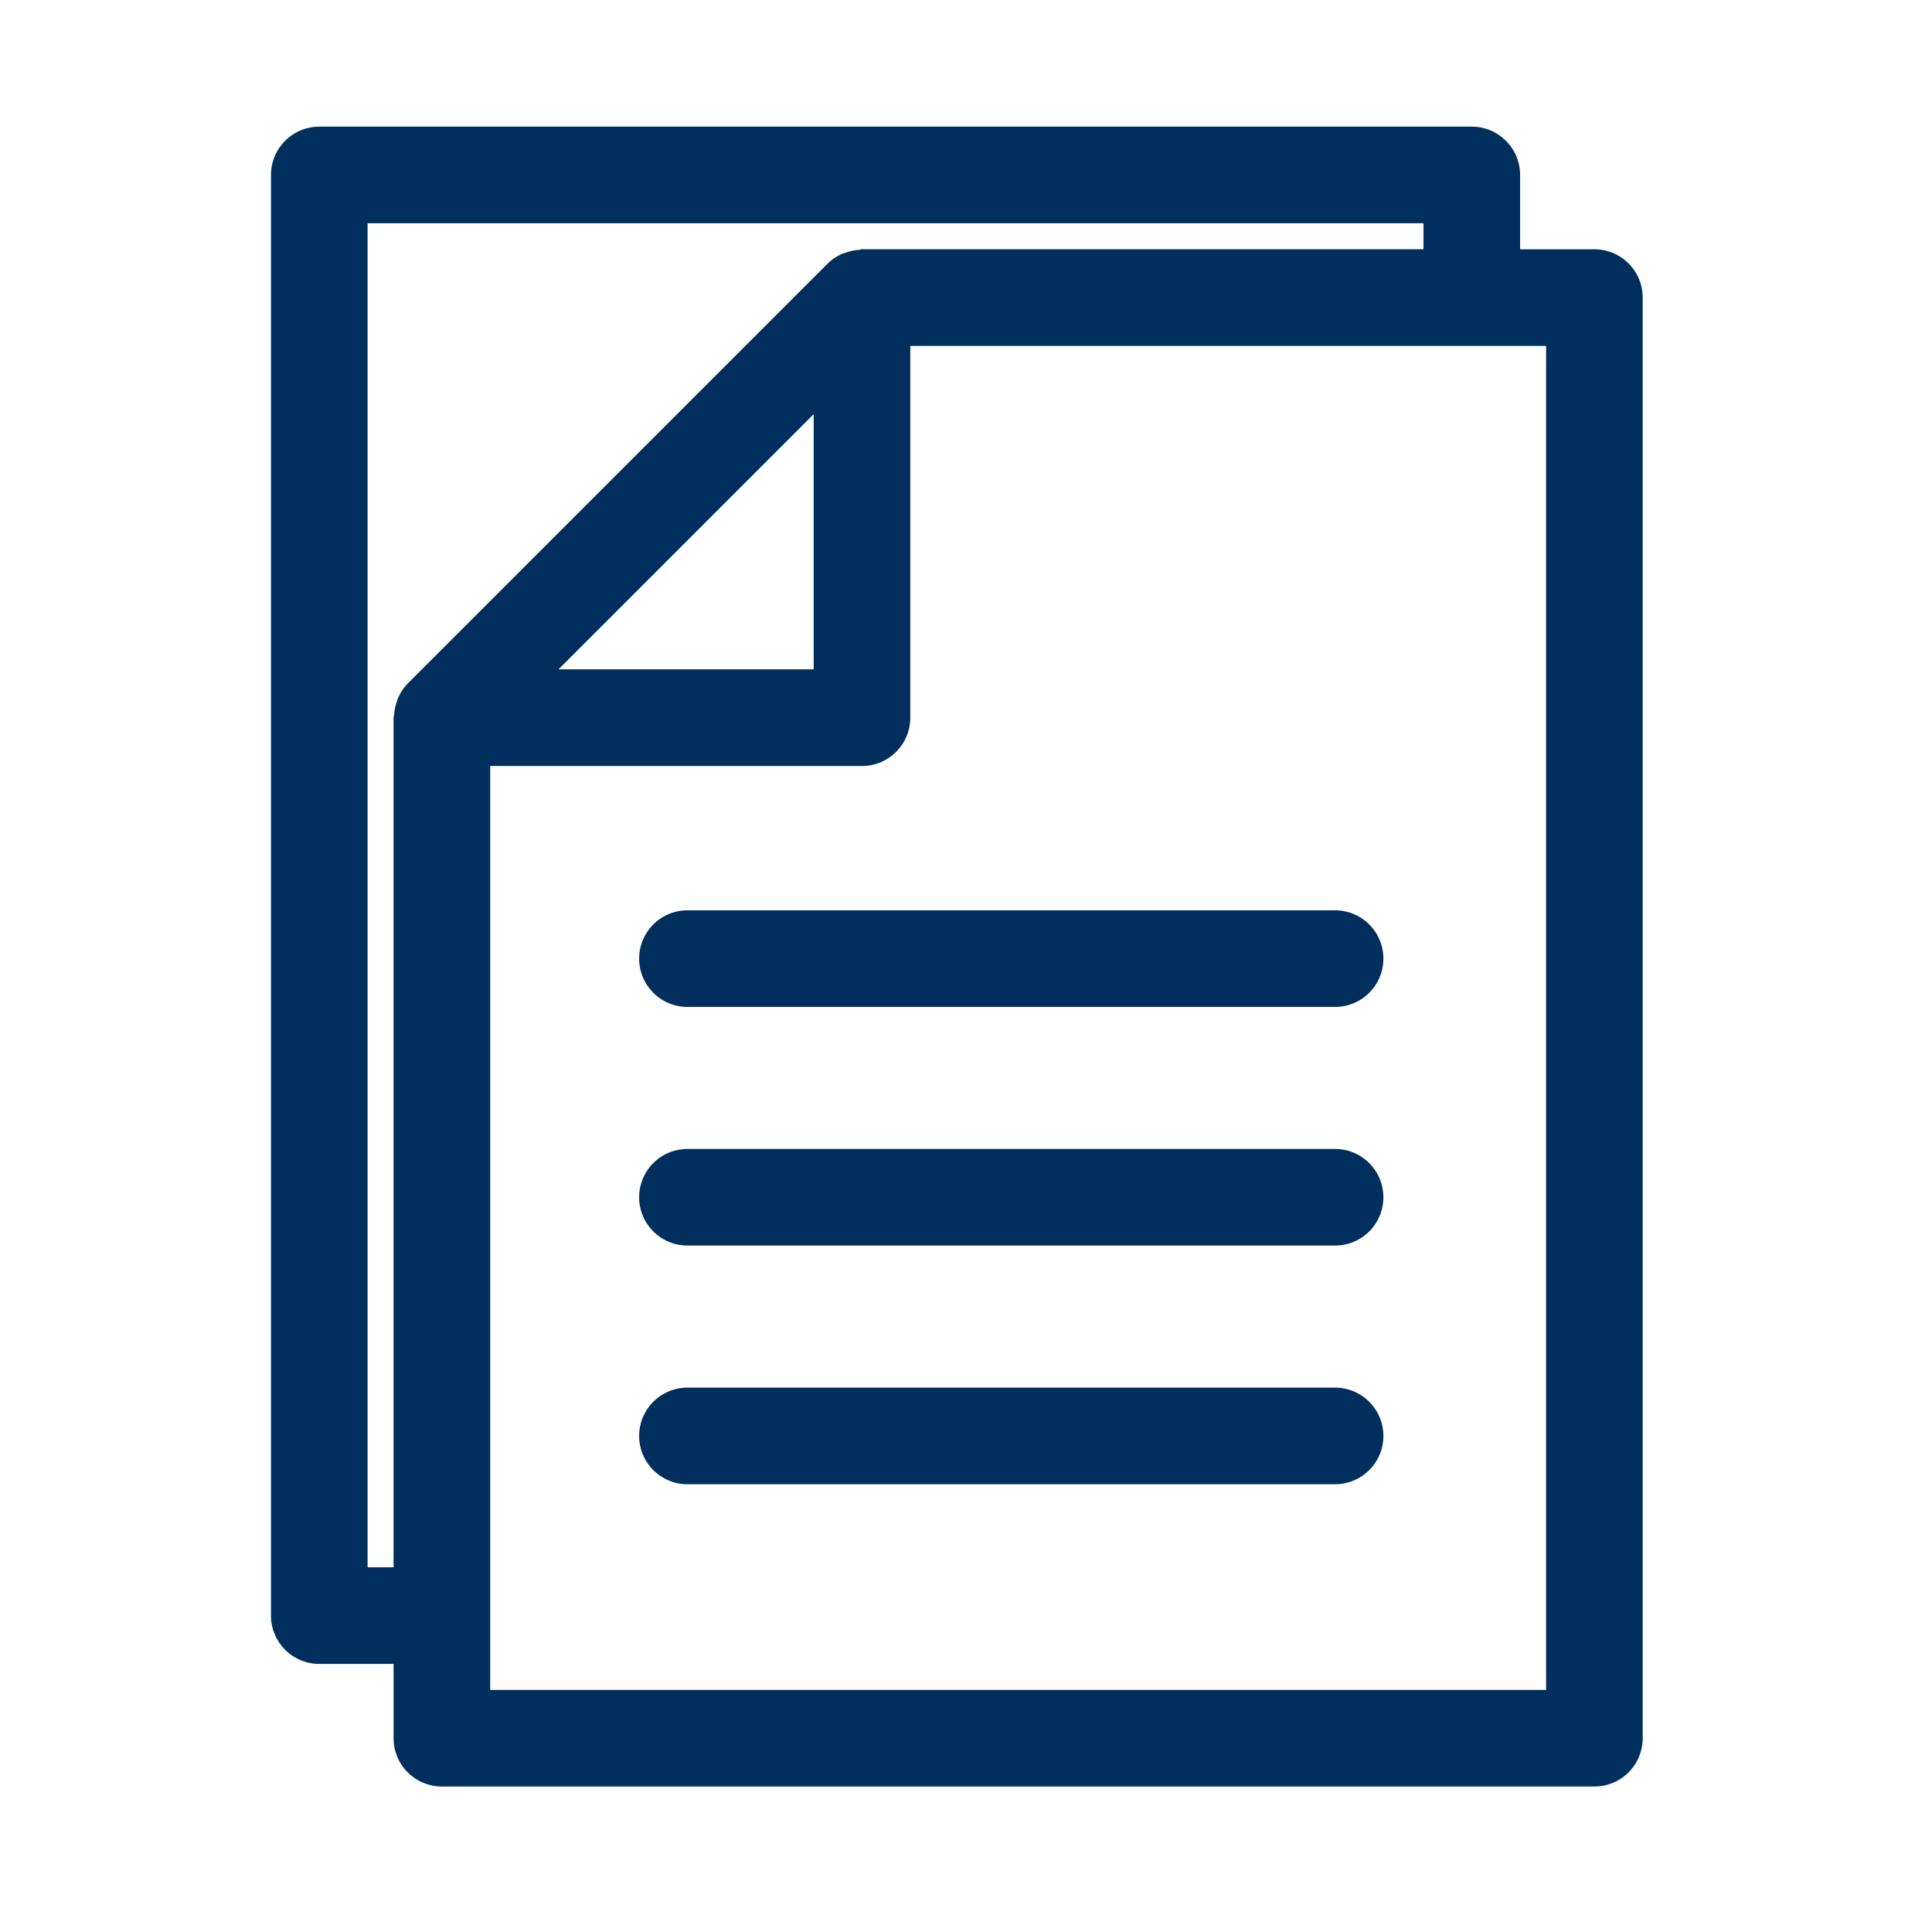 <svg version="1.0" xmlns="http://www.w3.org/2000/svg" xmlns:xlink="http://www.w3.org/1999/xlink" viewBox="0 0 50 50" width="50" height="50" >
    <style type="text/css">
        .st0{fill:#002f5d;}
    </style>
<path class="st0" d="M41.263 6.452H39.34V4.528c0-.69-.56-1.25-1.25-1.25H8.263c-.69 0-1.25.56-1.25 1.25v37.284c0 .69.56 1.25 1.25 1.25h1.923v1.923c0 .69.56 1.25 1.25 1.25h29.827c.69 0 1.25-.56 1.25-1.25V7.702c0-.691-.56-1.25-1.25-1.25zM9.513 40.563V5.778H36.84v.673H22.308c-.028 0-.052.014-.08.016a1.204 1.204 0 00-.325.066c-.041.014-.082.025-.122.043-.128.06-.25.135-.354.239l-.004.003-10.871 10.871-.003.004a1.25 1.25 0 00-.24.355c-.018.038-.028.078-.042.119a1.233 1.233 0 00-.066.328c-.002.027-.016.05-.016.078v21.989h-.672zm11.545-29.844v6.604h-6.604l6.604-6.604zm18.955 33.016H12.686V19.824h9.622c.69 0 1.25-.56 1.25-1.25V8.952h16.455v34.783z"/>
<path class="st0" d="M34.552 29.735H17.791a1.25 1.25 0 000 2.5h16.761a1.25 1.25 0 000-2.5zM34.552 23.559H17.791a1.25 1.25 0 000 2.5h16.761a1.25 1.25 0 000-2.5zM34.552 35.912H17.791a1.25 1.25 0 000 2.5h16.761a1.25 1.25 0 000-2.5z"/>
</svg>